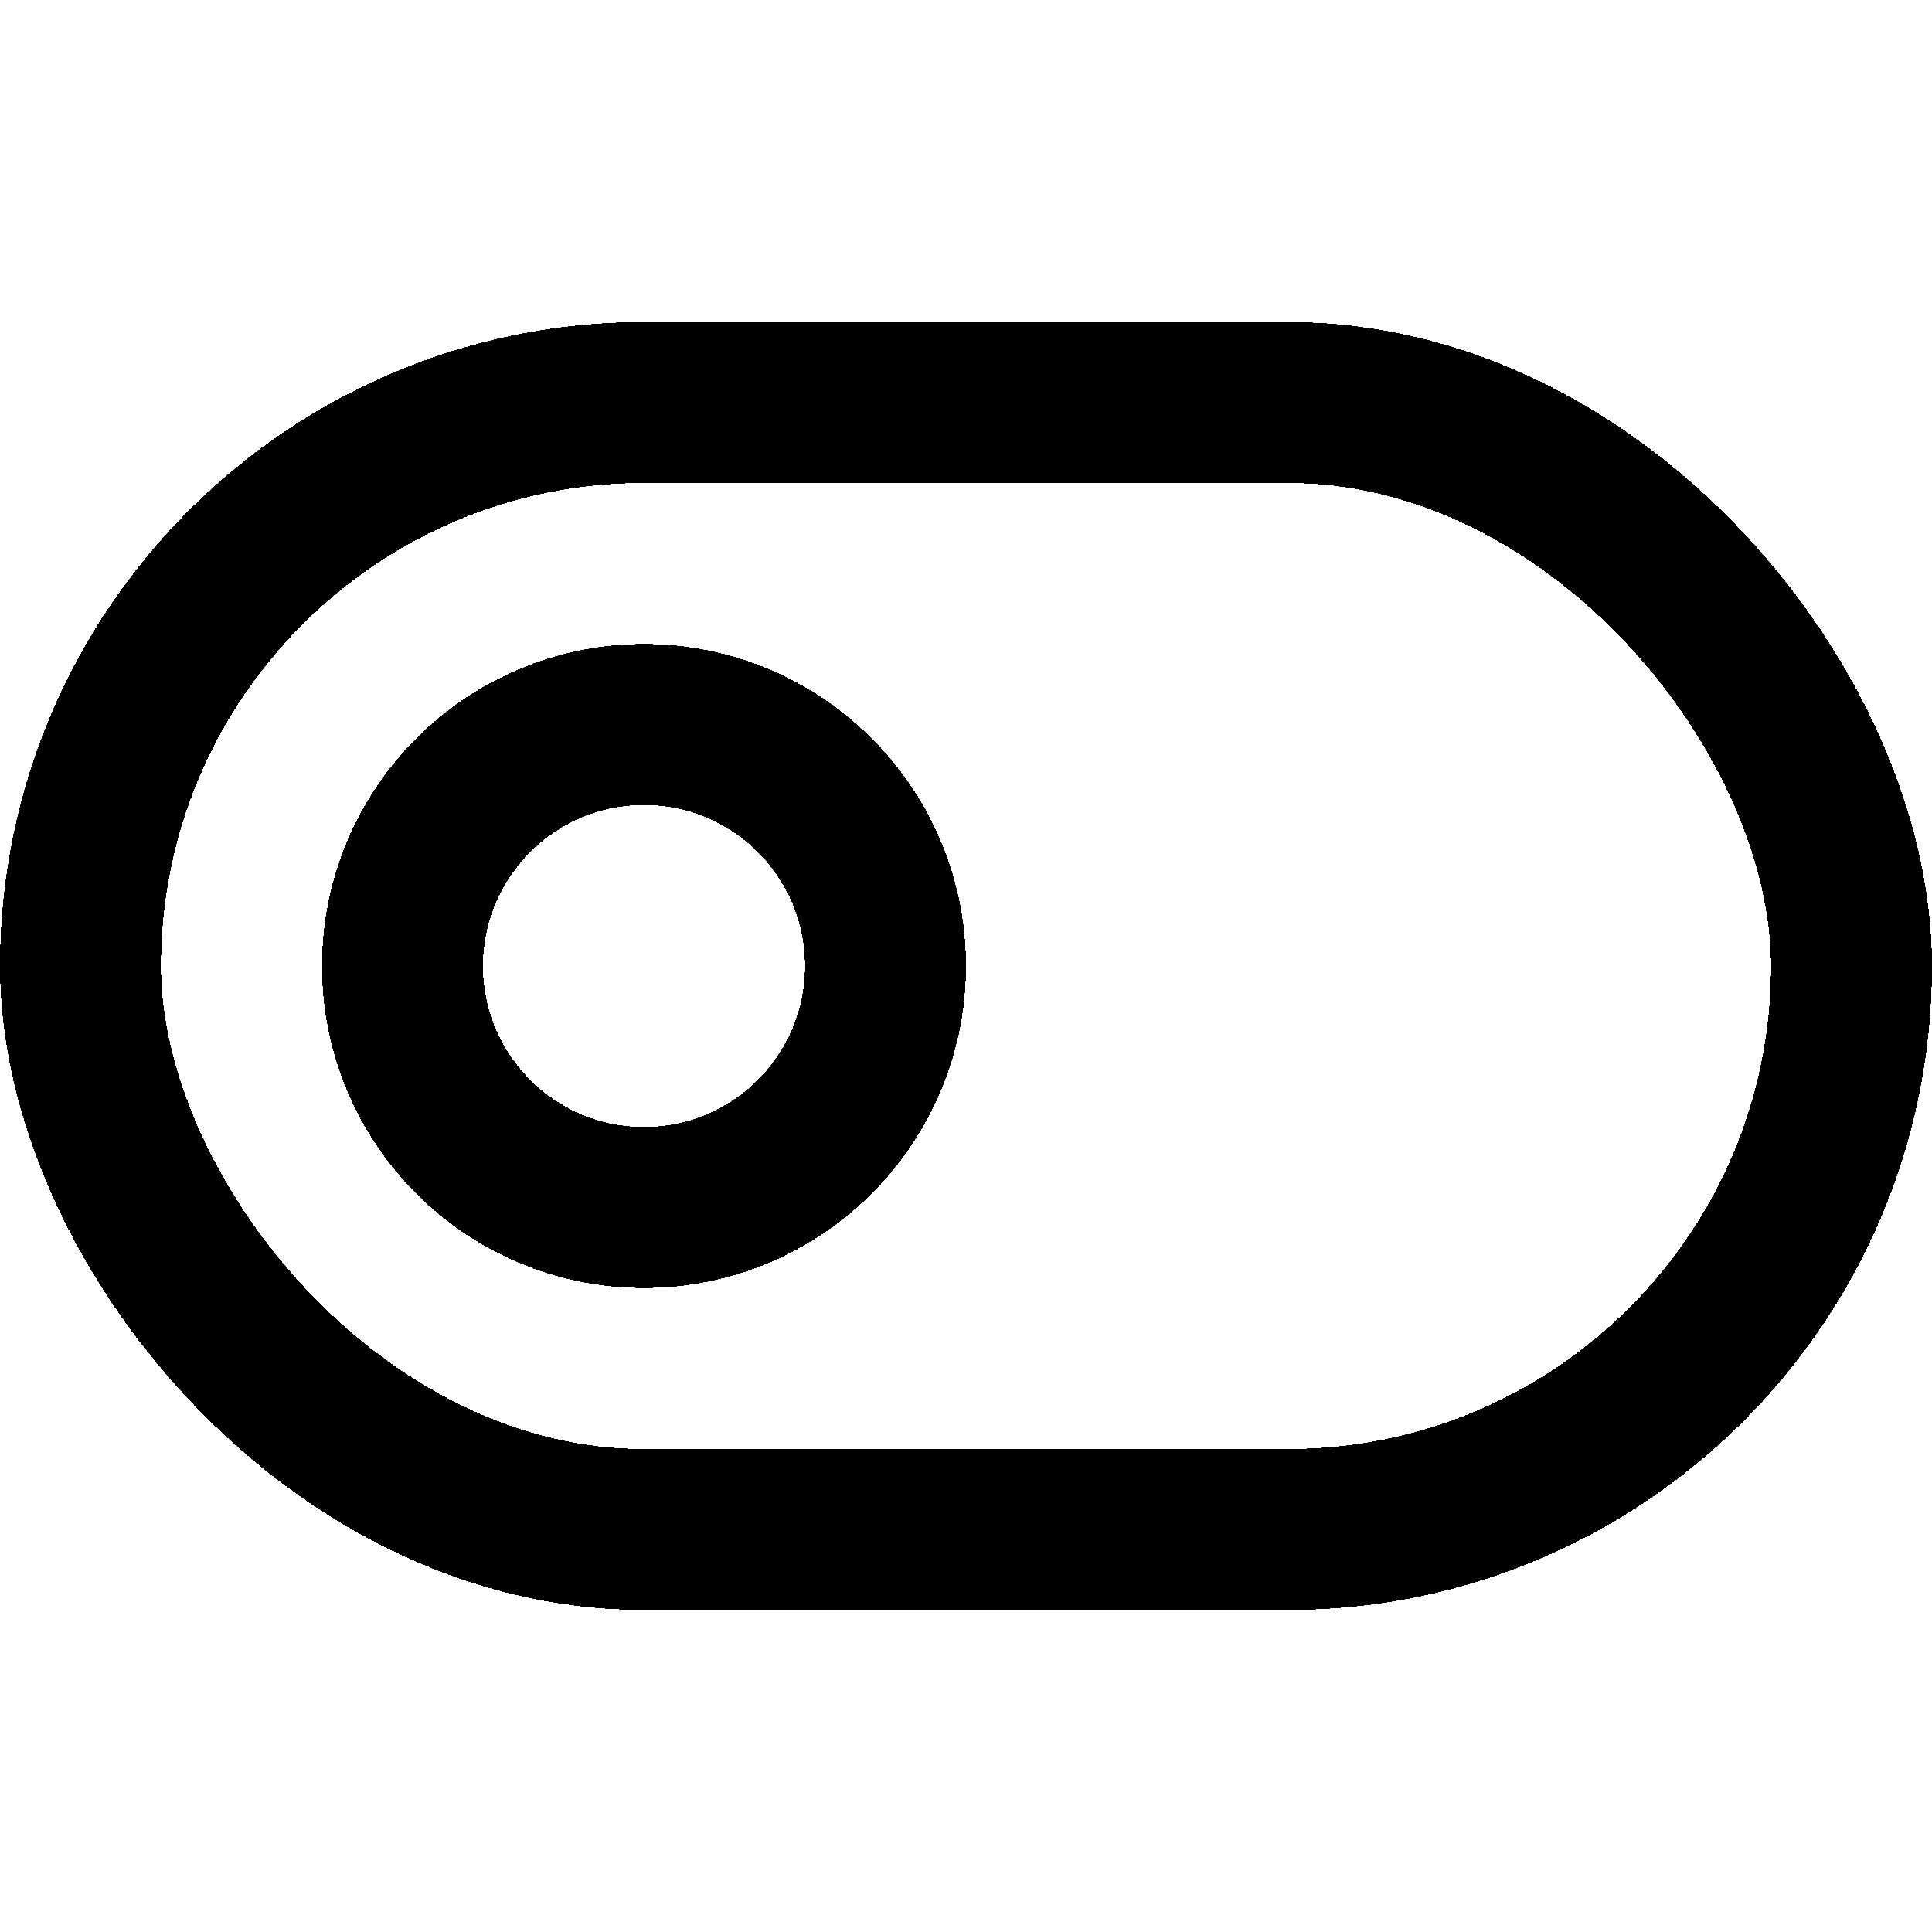 <svg width="24" height="24" fill="none" stroke="currentColor" stroke-linecap="round" stroke-linejoin="round" stroke-width="2" viewBox="0 0 24 24" xmlns="http://www.w3.org/2000/svg" shape-rendering="crispEdges">
 <rect x="1" y="5" width="22" height="14" rx="7" ry="7"/>
 <circle cx="8" cy="12" r="3"/>
</svg>
